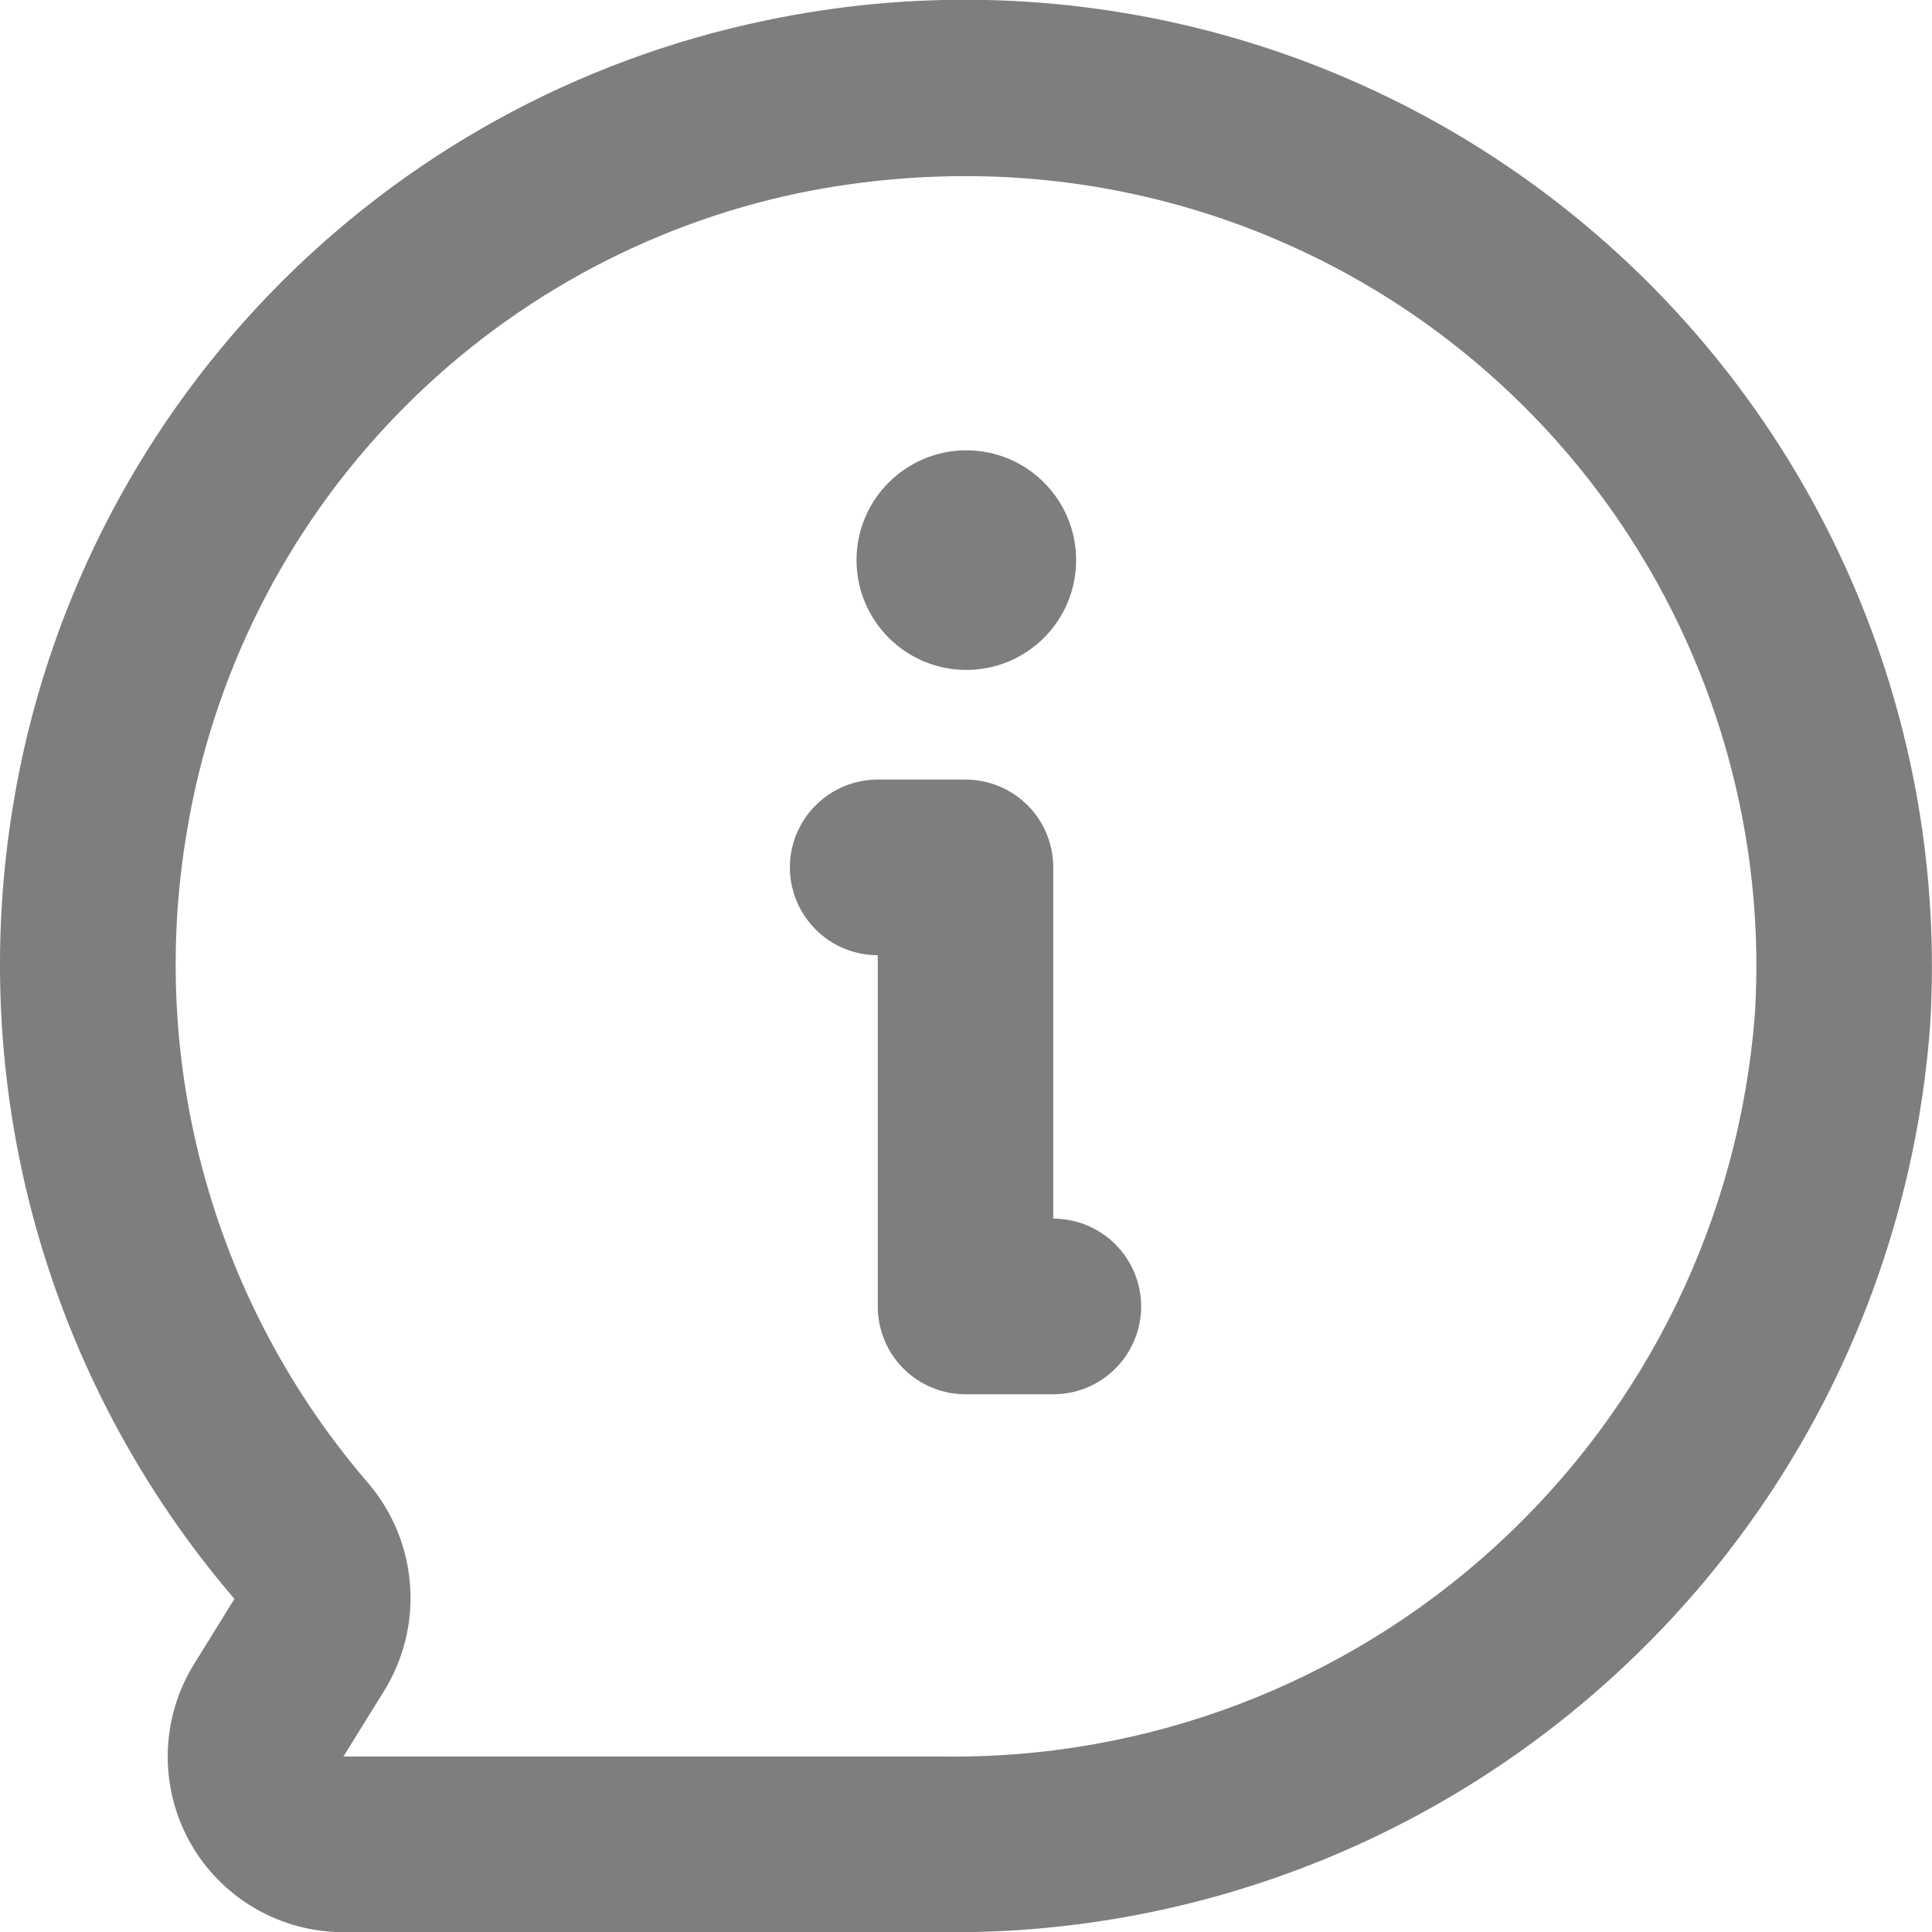 <svg width="12" height="12" viewBox="0 0 12 12" fill="none" xmlns="http://www.w3.org/2000/svg">
<path d="M5.844 12.001H2.133C1.938 12.001 1.747 11.949 1.58 11.851C1.412 11.752 1.274 11.611 1.179 11.441C1.085 11.271 1.037 11.079 1.042 10.884C1.047 10.69 1.103 10.5 1.206 10.335L1.456 9.931C0.879 9.258 0.457 8.465 0.22 7.611C-0.017 6.756 -0.063 5.86 0.084 4.985C0.282 3.799 0.834 2.7 1.668 1.833C2.502 0.966 3.579 0.371 4.756 0.127C5.66 -0.063 6.596 -0.042 7.491 0.188C8.385 0.418 9.215 0.852 9.914 1.455C10.614 2.058 11.165 2.814 11.525 3.665C11.885 4.515 12.044 5.438 11.989 6.36C11.877 7.906 11.178 9.351 10.035 10.399C8.893 11.448 7.394 12.021 5.844 12.001ZM5.993 1.094C5.65 1.094 5.308 1.129 4.972 1.197C4.011 1.396 3.132 1.882 2.452 2.59C1.772 3.297 1.322 4.194 1.161 5.163C1.039 5.88 1.077 6.616 1.273 7.317C1.468 8.018 1.816 8.667 2.292 9.218C2.441 9.395 2.531 9.616 2.547 9.847C2.564 10.079 2.506 10.31 2.383 10.507L2.133 10.91H5.844C7.116 10.93 8.347 10.464 9.287 9.606C10.227 8.749 10.804 7.565 10.9 6.296C10.941 5.628 10.844 4.958 10.615 4.328C10.387 3.698 10.032 3.121 9.572 2.634C9.112 2.147 8.558 1.758 7.942 1.494C7.327 1.229 6.663 1.093 5.993 1.094Z" fill="#7E7E7E"/>
<path d="M6.542 8.66H5.997C5.852 8.66 5.714 8.603 5.611 8.5C5.509 8.398 5.452 8.259 5.452 8.115V5.933C5.307 5.933 5.168 5.876 5.066 5.773C4.964 5.671 4.906 5.532 4.906 5.388C4.906 5.243 4.964 5.104 5.066 5.002C5.168 4.9 5.307 4.842 5.452 4.842H5.997C6.142 4.842 6.28 4.9 6.383 5.002C6.485 5.104 6.542 5.243 6.542 5.388V7.569C6.687 7.569 6.826 7.627 6.928 7.729C7.03 7.831 7.088 7.97 7.088 8.115C7.088 8.259 7.03 8.398 6.928 8.5C6.826 8.603 6.687 8.66 6.542 8.66Z" fill="#7E7E7E"/>
<path d="M6.002 4.161C6.379 4.161 6.684 3.856 6.684 3.479C6.684 3.103 6.379 2.797 6.002 2.797C5.626 2.797 5.32 3.103 5.32 3.479C5.32 3.856 5.626 4.161 6.002 4.161Z" fill="#7E7E7E"/>
</svg>
